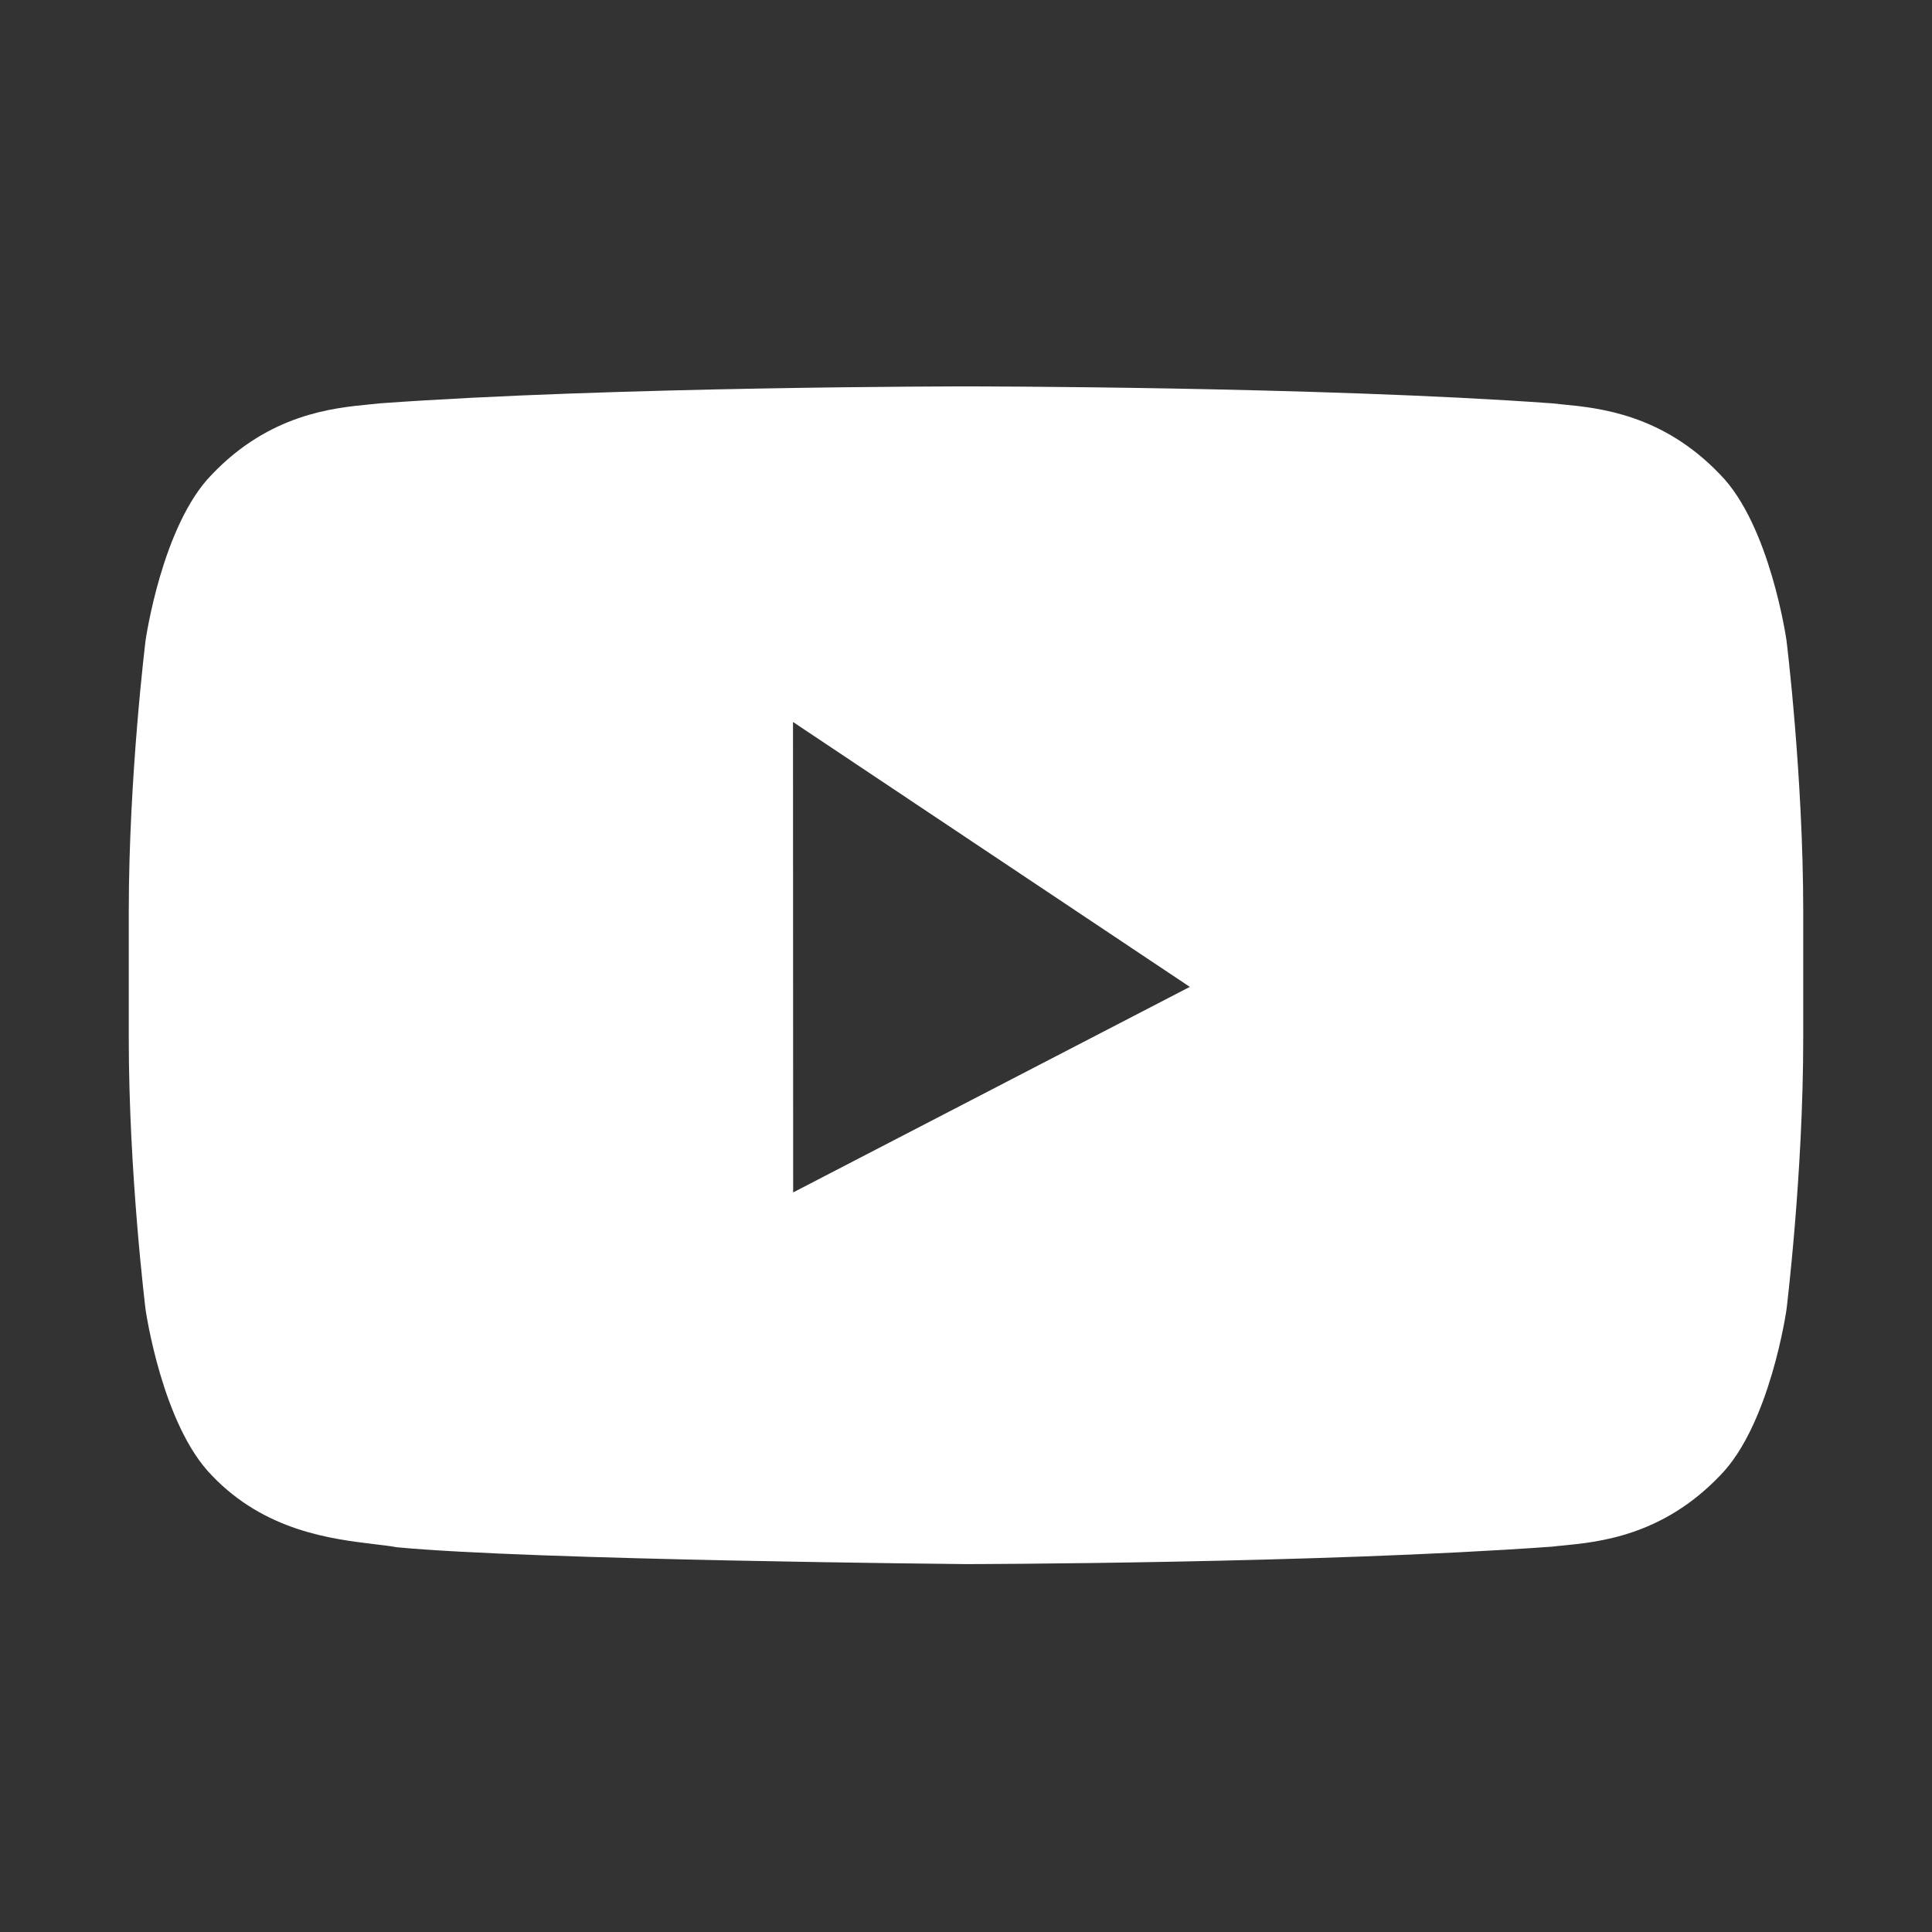 <svg width="26" height="26" viewBox="0 0 26 26" fill="none" xmlns="http://www.w3.org/2000/svg">
<rect x="0" y="0" width="26" height="26" fill="#333333" stroke="none"/>
<path fill-rule="evenodd" clip-rule="evenodd" d="M23.146 6.383C22.373 5.574 21.517 5.49 21.033 5.443L21.033 5.443C20.98 5.438 20.931 5.433 20.888 5.428C17.735 5.2 13.005 5.2 13.005 5.2C12.995 5.2 8.265 5.2 5.112 5.428C5.069 5.433 5.02 5.438 4.967 5.443C4.483 5.49 3.627 5.573 2.854 6.383C2.179 7.066 1.959 8.619 1.959 8.619C1.959 8.619 1.733 10.443 1.733 12.266V13.976C1.733 15.799 1.959 17.623 1.959 17.623C1.959 17.623 2.179 19.175 2.854 19.859C3.565 20.603 4.46 20.711 5.031 20.78C5.149 20.794 5.253 20.806 5.339 20.822C7.142 20.995 13 21.049 13 21.049C13 21.049 17.735 21.042 20.888 20.814C20.931 20.808 20.98 20.804 21.033 20.799C21.517 20.752 22.373 20.668 23.146 19.859C23.822 19.175 24.042 17.623 24.042 17.623C24.042 17.623 24.267 15.799 24.267 13.976V12.266C24.267 10.443 24.042 8.619 24.042 8.619C24.042 8.619 23.822 7.066 23.146 6.383ZM10.674 16.047L10.672 9.716L16.012 13.281L10.674 16.047Z" fill="white"/>
</svg>
